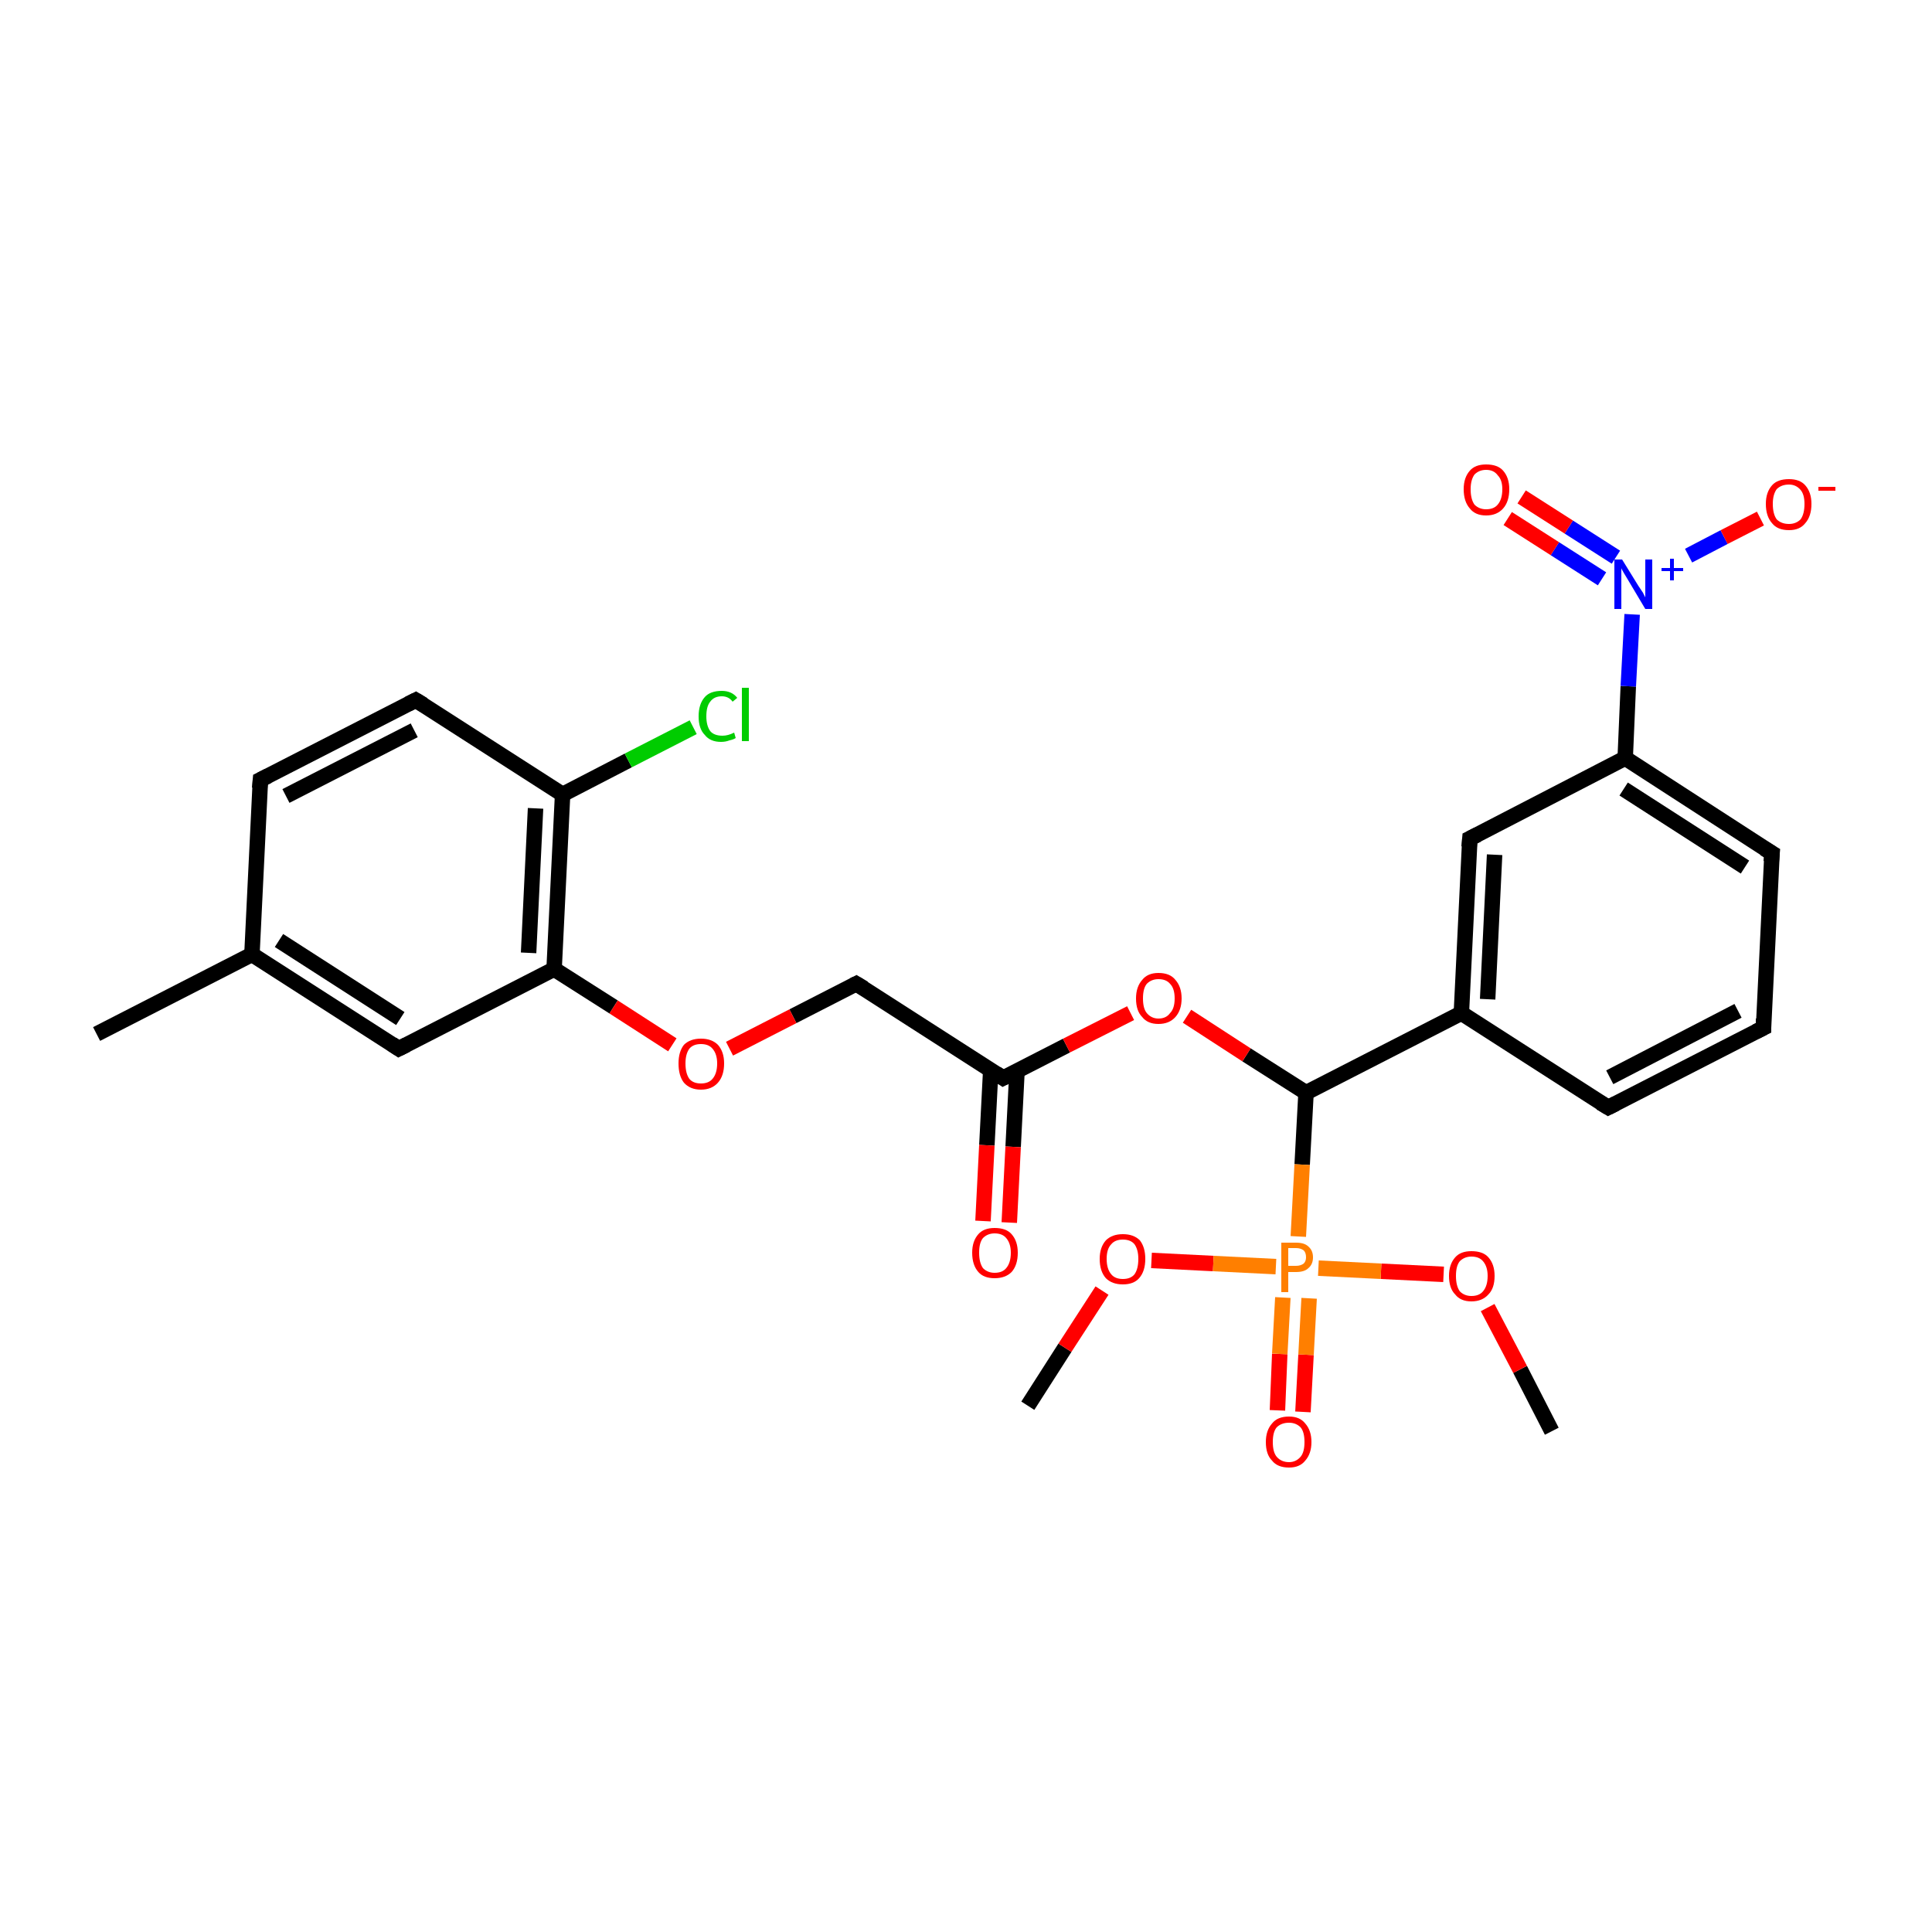 <?xml version='1.0' encoding='iso-8859-1'?>
<svg version='1.1' baseProfile='full'
              xmlns='http://www.w3.org/2000/svg'
                      xmlns:rdkit='http://www.rdkit.org/xml'
                      xmlns:xlink='http://www.w3.org/1999/xlink'
                  xml:space='preserve'
width='250px' height='250px' viewBox='0 0 250 250'>
<!-- END OF HEADER -->
<rect style='opacity:1.0;fill:#FFFFFF;stroke:none' width='250.0' height='250.0' x='0.0' y='0.0'> </rect>
<path class='bond-0 atom-0 atom-11' d='M 12.5,133.8 L 32.6,123.5' style='fill:none;fill-rule:evenodd;stroke:#000000;stroke-width:2.0px;stroke-linecap:butt;stroke-linejoin:miter;stroke-opacity:1' />
<path class='bond-1 atom-1 atom-24' d='M 133.0,181.9 L 137.8,174.4' style='fill:none;fill-rule:evenodd;stroke:#000000;stroke-width:2.0px;stroke-linecap:butt;stroke-linejoin:miter;stroke-opacity:1' />
<path class='bond-1 atom-1 atom-24' d='M 137.8,174.4 L 142.6,167.0' style='fill:none;fill-rule:evenodd;stroke:#FF0000;stroke-width:2.0px;stroke-linecap:butt;stroke-linejoin:miter;stroke-opacity:1' />
<path class='bond-2 atom-2 atom-25' d='M 200.8,185.2 L 196.7,177.2' style='fill:none;fill-rule:evenodd;stroke:#000000;stroke-width:2.0px;stroke-linecap:butt;stroke-linejoin:miter;stroke-opacity:1' />
<path class='bond-2 atom-2 atom-25' d='M 196.7,177.2 L 192.5,169.2' style='fill:none;fill-rule:evenodd;stroke:#FF0000;stroke-width:2.0px;stroke-linecap:butt;stroke-linejoin:miter;stroke-opacity:1' />
<path class='bond-3 atom-3 atom-4' d='M 228.2,133.0 L 208.1,143.3' style='fill:none;fill-rule:evenodd;stroke:#000000;stroke-width:2.0px;stroke-linecap:butt;stroke-linejoin:miter;stroke-opacity:1' />
<path class='bond-3 atom-3 atom-4' d='M 224.9,130.8 L 208.3,139.4' style='fill:none;fill-rule:evenodd;stroke:#000000;stroke-width:2.0px;stroke-linecap:butt;stroke-linejoin:miter;stroke-opacity:1' />
<path class='bond-4 atom-3 atom-5' d='M 228.2,133.0 L 229.3,110.4' style='fill:none;fill-rule:evenodd;stroke:#000000;stroke-width:2.0px;stroke-linecap:butt;stroke-linejoin:miter;stroke-opacity:1' />
<path class='bond-5 atom-4 atom-12' d='M 208.1,143.3 L 189.1,131.1' style='fill:none;fill-rule:evenodd;stroke:#000000;stroke-width:2.0px;stroke-linecap:butt;stroke-linejoin:miter;stroke-opacity:1' />
<path class='bond-6 atom-5 atom-13' d='M 229.3,110.4 L 210.3,98.1' style='fill:none;fill-rule:evenodd;stroke:#000000;stroke-width:2.0px;stroke-linecap:butt;stroke-linejoin:miter;stroke-opacity:1' />
<path class='bond-6 atom-5 atom-13' d='M 225.8,112.2 L 210.1,102.1' style='fill:none;fill-rule:evenodd;stroke:#000000;stroke-width:2.0px;stroke-linecap:butt;stroke-linejoin:miter;stroke-opacity:1' />
<path class='bond-7 atom-6 atom-7' d='M 33.7,100.9 L 53.8,90.6' style='fill:none;fill-rule:evenodd;stroke:#000000;stroke-width:2.0px;stroke-linecap:butt;stroke-linejoin:miter;stroke-opacity:1' />
<path class='bond-7 atom-6 atom-7' d='M 37.0,103.0 L 53.6,94.5' style='fill:none;fill-rule:evenodd;stroke:#000000;stroke-width:2.0px;stroke-linecap:butt;stroke-linejoin:miter;stroke-opacity:1' />
<path class='bond-8 atom-6 atom-11' d='M 33.7,100.9 L 32.6,123.5' style='fill:none;fill-rule:evenodd;stroke:#000000;stroke-width:2.0px;stroke-linecap:butt;stroke-linejoin:miter;stroke-opacity:1' />
<path class='bond-9 atom-7 atom-14' d='M 53.8,90.6 L 72.8,102.8' style='fill:none;fill-rule:evenodd;stroke:#000000;stroke-width:2.0px;stroke-linecap:butt;stroke-linejoin:miter;stroke-opacity:1' />
<path class='bond-10 atom-8 atom-11' d='M 51.6,135.7 L 32.6,123.5' style='fill:none;fill-rule:evenodd;stroke:#000000;stroke-width:2.0px;stroke-linecap:butt;stroke-linejoin:miter;stroke-opacity:1' />
<path class='bond-10 atom-8 atom-11' d='M 51.8,131.8 L 36.1,121.7' style='fill:none;fill-rule:evenodd;stroke:#000000;stroke-width:2.0px;stroke-linecap:butt;stroke-linejoin:miter;stroke-opacity:1' />
<path class='bond-11 atom-8 atom-15' d='M 51.6,135.7 L 71.7,125.4' style='fill:none;fill-rule:evenodd;stroke:#000000;stroke-width:2.0px;stroke-linecap:butt;stroke-linejoin:miter;stroke-opacity:1' />
<path class='bond-12 atom-9 atom-12' d='M 190.2,108.5 L 189.1,131.1' style='fill:none;fill-rule:evenodd;stroke:#000000;stroke-width:2.0px;stroke-linecap:butt;stroke-linejoin:miter;stroke-opacity:1' />
<path class='bond-12 atom-9 atom-12' d='M 193.4,110.6 L 192.5,129.3' style='fill:none;fill-rule:evenodd;stroke:#000000;stroke-width:2.0px;stroke-linecap:butt;stroke-linejoin:miter;stroke-opacity:1' />
<path class='bond-13 atom-9 atom-13' d='M 190.2,108.5 L 210.3,98.1' style='fill:none;fill-rule:evenodd;stroke:#000000;stroke-width:2.0px;stroke-linecap:butt;stroke-linejoin:miter;stroke-opacity:1' />
<path class='bond-14 atom-10 atom-16' d='M 110.8,127.3 L 129.8,139.5' style='fill:none;fill-rule:evenodd;stroke:#000000;stroke-width:2.0px;stroke-linecap:butt;stroke-linejoin:miter;stroke-opacity:1' />
<path class='bond-15 atom-10 atom-26' d='M 110.8,127.3 L 102.6,131.5' style='fill:none;fill-rule:evenodd;stroke:#000000;stroke-width:2.0px;stroke-linecap:butt;stroke-linejoin:miter;stroke-opacity:1' />
<path class='bond-15 atom-10 atom-26' d='M 102.6,131.5 L 94.4,135.7' style='fill:none;fill-rule:evenodd;stroke:#FF0000;stroke-width:2.0px;stroke-linecap:butt;stroke-linejoin:miter;stroke-opacity:1' />
<path class='bond-16 atom-12 atom-17' d='M 189.1,131.1 L 169.0,141.4' style='fill:none;fill-rule:evenodd;stroke:#000000;stroke-width:2.0px;stroke-linecap:butt;stroke-linejoin:miter;stroke-opacity:1' />
<path class='bond-17 atom-13 atom-19' d='M 210.3,98.1 L 210.7,88.8' style='fill:none;fill-rule:evenodd;stroke:#000000;stroke-width:2.0px;stroke-linecap:butt;stroke-linejoin:miter;stroke-opacity:1' />
<path class='bond-17 atom-13 atom-19' d='M 210.7,88.8 L 211.2,79.5' style='fill:none;fill-rule:evenodd;stroke:#0000FF;stroke-width:2.0px;stroke-linecap:butt;stroke-linejoin:miter;stroke-opacity:1' />
<path class='bond-18 atom-14 atom-15' d='M 72.8,102.8 L 71.7,125.4' style='fill:none;fill-rule:evenodd;stroke:#000000;stroke-width:2.0px;stroke-linecap:butt;stroke-linejoin:miter;stroke-opacity:1' />
<path class='bond-18 atom-14 atom-15' d='M 69.3,104.6 L 68.4,123.3' style='fill:none;fill-rule:evenodd;stroke:#000000;stroke-width:2.0px;stroke-linecap:butt;stroke-linejoin:miter;stroke-opacity:1' />
<path class='bond-19 atom-14 atom-18' d='M 72.8,102.8 L 81.3,98.4' style='fill:none;fill-rule:evenodd;stroke:#000000;stroke-width:2.0px;stroke-linecap:butt;stroke-linejoin:miter;stroke-opacity:1' />
<path class='bond-19 atom-14 atom-18' d='M 81.3,98.4 L 89.7,94.1' style='fill:none;fill-rule:evenodd;stroke:#00CC00;stroke-width:2.0px;stroke-linecap:butt;stroke-linejoin:miter;stroke-opacity:1' />
<path class='bond-20 atom-15 atom-26' d='M 71.7,125.4 L 79.4,130.3' style='fill:none;fill-rule:evenodd;stroke:#000000;stroke-width:2.0px;stroke-linecap:butt;stroke-linejoin:miter;stroke-opacity:1' />
<path class='bond-20 atom-15 atom-26' d='M 79.4,130.3 L 87.0,135.2' style='fill:none;fill-rule:evenodd;stroke:#FF0000;stroke-width:2.0px;stroke-linecap:butt;stroke-linejoin:miter;stroke-opacity:1' />
<path class='bond-21 atom-16 atom-20' d='M 128.2,138.5 L 127.7,148.2' style='fill:none;fill-rule:evenodd;stroke:#000000;stroke-width:2.0px;stroke-linecap:butt;stroke-linejoin:miter;stroke-opacity:1' />
<path class='bond-21 atom-16 atom-20' d='M 127.7,148.2 L 127.2,158.0' style='fill:none;fill-rule:evenodd;stroke:#FF0000;stroke-width:2.0px;stroke-linecap:butt;stroke-linejoin:miter;stroke-opacity:1' />
<path class='bond-21 atom-16 atom-20' d='M 131.6,138.6 L 131.1,148.4' style='fill:none;fill-rule:evenodd;stroke:#000000;stroke-width:2.0px;stroke-linecap:butt;stroke-linejoin:miter;stroke-opacity:1' />
<path class='bond-21 atom-16 atom-20' d='M 131.1,148.4 L 130.6,158.2' style='fill:none;fill-rule:evenodd;stroke:#FF0000;stroke-width:2.0px;stroke-linecap:butt;stroke-linejoin:miter;stroke-opacity:1' />
<path class='bond-22 atom-16 atom-27' d='M 129.8,139.5 L 138.0,135.3' style='fill:none;fill-rule:evenodd;stroke:#000000;stroke-width:2.0px;stroke-linecap:butt;stroke-linejoin:miter;stroke-opacity:1' />
<path class='bond-22 atom-16 atom-27' d='M 138.0,135.3 L 146.3,131.1' style='fill:none;fill-rule:evenodd;stroke:#FF0000;stroke-width:2.0px;stroke-linecap:butt;stroke-linejoin:miter;stroke-opacity:1' />
<path class='bond-23 atom-17 atom-27' d='M 169.0,141.4 L 161.3,136.5' style='fill:none;fill-rule:evenodd;stroke:#000000;stroke-width:2.0px;stroke-linecap:butt;stroke-linejoin:miter;stroke-opacity:1' />
<path class='bond-23 atom-17 atom-27' d='M 161.3,136.5 L 153.6,131.5' style='fill:none;fill-rule:evenodd;stroke:#FF0000;stroke-width:2.0px;stroke-linecap:butt;stroke-linejoin:miter;stroke-opacity:1' />
<path class='bond-24 atom-17 atom-28' d='M 169.0,141.4 L 168.5,150.7' style='fill:none;fill-rule:evenodd;stroke:#000000;stroke-width:2.0px;stroke-linecap:butt;stroke-linejoin:miter;stroke-opacity:1' />
<path class='bond-24 atom-17 atom-28' d='M 168.5,150.7 L 168.0,160.0' style='fill:none;fill-rule:evenodd;stroke:#FF7F00;stroke-width:2.0px;stroke-linecap:butt;stroke-linejoin:miter;stroke-opacity:1' />
<path class='bond-25 atom-19 atom-21' d='M 218.5,71.9 L 223.1,69.5' style='fill:none;fill-rule:evenodd;stroke:#0000FF;stroke-width:2.0px;stroke-linecap:butt;stroke-linejoin:miter;stroke-opacity:1' />
<path class='bond-25 atom-19 atom-21' d='M 223.1,69.5 L 227.8,67.1' style='fill:none;fill-rule:evenodd;stroke:#FF0000;stroke-width:2.0px;stroke-linecap:butt;stroke-linejoin:miter;stroke-opacity:1' />
<path class='bond-26 atom-19 atom-22' d='M 209.1,72.1 L 203.0,68.2' style='fill:none;fill-rule:evenodd;stroke:#0000FF;stroke-width:2.0px;stroke-linecap:butt;stroke-linejoin:miter;stroke-opacity:1' />
<path class='bond-26 atom-19 atom-22' d='M 203.0,68.2 L 196.9,64.3' style='fill:none;fill-rule:evenodd;stroke:#FF0000;stroke-width:2.0px;stroke-linecap:butt;stroke-linejoin:miter;stroke-opacity:1' />
<path class='bond-26 atom-19 atom-22' d='M 207.3,74.9 L 201.2,71.0' style='fill:none;fill-rule:evenodd;stroke:#0000FF;stroke-width:2.0px;stroke-linecap:butt;stroke-linejoin:miter;stroke-opacity:1' />
<path class='bond-26 atom-19 atom-22' d='M 201.2,71.0 L 195.1,67.1' style='fill:none;fill-rule:evenodd;stroke:#FF0000;stroke-width:2.0px;stroke-linecap:butt;stroke-linejoin:miter;stroke-opacity:1' />
<path class='bond-27 atom-23 atom-28' d='M 165.3,182.5 L 165.6,175.2' style='fill:none;fill-rule:evenodd;stroke:#FF0000;stroke-width:2.0px;stroke-linecap:butt;stroke-linejoin:miter;stroke-opacity:1' />
<path class='bond-27 atom-23 atom-28' d='M 165.6,175.2 L 166.0,167.9' style='fill:none;fill-rule:evenodd;stroke:#FF7F00;stroke-width:2.0px;stroke-linecap:butt;stroke-linejoin:miter;stroke-opacity:1' />
<path class='bond-27 atom-23 atom-28' d='M 168.6,182.7 L 169.0,175.3' style='fill:none;fill-rule:evenodd;stroke:#FF0000;stroke-width:2.0px;stroke-linecap:butt;stroke-linejoin:miter;stroke-opacity:1' />
<path class='bond-27 atom-23 atom-28' d='M 169.0,175.3 L 169.4,168.0' style='fill:none;fill-rule:evenodd;stroke:#FF7F00;stroke-width:2.0px;stroke-linecap:butt;stroke-linejoin:miter;stroke-opacity:1' />
<path class='bond-28 atom-24 atom-28' d='M 149.0,163.1 L 157.0,163.5' style='fill:none;fill-rule:evenodd;stroke:#FF0000;stroke-width:2.0px;stroke-linecap:butt;stroke-linejoin:miter;stroke-opacity:1' />
<path class='bond-28 atom-24 atom-28' d='M 157.0,163.5 L 165.1,163.9' style='fill:none;fill-rule:evenodd;stroke:#FF7F00;stroke-width:2.0px;stroke-linecap:butt;stroke-linejoin:miter;stroke-opacity:1' />
<path class='bond-29 atom-25 atom-28' d='M 186.8,164.9 L 178.7,164.5' style='fill:none;fill-rule:evenodd;stroke:#FF0000;stroke-width:2.0px;stroke-linecap:butt;stroke-linejoin:miter;stroke-opacity:1' />
<path class='bond-29 atom-25 atom-28' d='M 178.7,164.5 L 170.6,164.1' style='fill:none;fill-rule:evenodd;stroke:#FF7F00;stroke-width:2.0px;stroke-linecap:butt;stroke-linejoin:miter;stroke-opacity:1' />
<path d='M 227.2,133.5 L 228.2,133.0 L 228.2,131.8' style='fill:none;stroke:#000000;stroke-width:2.0px;stroke-linecap:butt;stroke-linejoin:miter;stroke-opacity:1;' />
<path d='M 209.1,142.8 L 208.1,143.3 L 207.1,142.7' style='fill:none;stroke:#000000;stroke-width:2.0px;stroke-linecap:butt;stroke-linejoin:miter;stroke-opacity:1;' />
<path d='M 229.2,111.5 L 229.3,110.4 L 228.3,109.8' style='fill:none;stroke:#000000;stroke-width:2.0px;stroke-linecap:butt;stroke-linejoin:miter;stroke-opacity:1;' />
<path d='M 34.7,100.4 L 33.7,100.9 L 33.6,102.0' style='fill:none;stroke:#000000;stroke-width:2.0px;stroke-linecap:butt;stroke-linejoin:miter;stroke-opacity:1;' />
<path d='M 52.8,91.1 L 53.8,90.6 L 54.8,91.2' style='fill:none;stroke:#000000;stroke-width:2.0px;stroke-linecap:butt;stroke-linejoin:miter;stroke-opacity:1;' />
<path d='M 50.7,135.1 L 51.6,135.7 L 52.6,135.2' style='fill:none;stroke:#000000;stroke-width:2.0px;stroke-linecap:butt;stroke-linejoin:miter;stroke-opacity:1;' />
<path d='M 190.1,109.6 L 190.2,108.5 L 191.2,108.0' style='fill:none;stroke:#000000;stroke-width:2.0px;stroke-linecap:butt;stroke-linejoin:miter;stroke-opacity:1;' />
<path d='M 111.8,127.9 L 110.8,127.3 L 110.4,127.5' style='fill:none;stroke:#000000;stroke-width:2.0px;stroke-linecap:butt;stroke-linejoin:miter;stroke-opacity:1;' />
<path d='M 128.9,138.9 L 129.8,139.5 L 130.2,139.3' style='fill:none;stroke:#000000;stroke-width:2.0px;stroke-linecap:butt;stroke-linejoin:miter;stroke-opacity:1;' />
<path class='atom-18' d='M 90.4 92.7
Q 90.4 91.1, 91.2 90.2
Q 91.9 89.4, 93.4 89.4
Q 94.7 89.4, 95.4 90.3
L 94.8 90.8
Q 94.3 90.1, 93.4 90.1
Q 92.4 90.1, 91.9 90.8
Q 91.4 91.4, 91.4 92.7
Q 91.4 93.9, 91.9 94.6
Q 92.4 95.2, 93.5 95.2
Q 94.2 95.2, 95.0 94.8
L 95.2 95.5
Q 94.9 95.7, 94.4 95.8
Q 93.9 96.0, 93.3 96.0
Q 91.9 96.0, 91.2 95.1
Q 90.4 94.3, 90.4 92.7
' fill='#00CC00'/>
<path class='atom-18' d='M 96.0 89.0
L 96.9 89.0
L 96.9 95.9
L 96.0 95.9
L 96.0 89.0
' fill='#00CC00'/>
<path class='atom-19' d='M 209.9 72.4
L 212.0 75.8
Q 212.2 76.1, 212.6 76.7
Q 212.9 77.3, 212.9 77.3
L 212.9 72.4
L 213.8 72.4
L 213.8 78.8
L 212.9 78.8
L 210.7 75.1
Q 210.4 74.6, 210.1 74.1
Q 209.8 73.6, 209.8 73.5
L 209.8 78.8
L 208.9 78.8
L 208.9 72.4
L 209.9 72.4
' fill='#0000FF'/>
<path class='atom-19' d='M 215.0 73.5
L 216.1 73.5
L 216.1 72.3
L 216.6 72.3
L 216.6 73.5
L 217.8 73.5
L 217.8 73.9
L 216.6 73.9
L 216.6 75.1
L 216.1 75.1
L 216.1 73.9
L 215.0 73.9
L 215.0 73.5
' fill='#0000FF'/>
<path class='atom-20' d='M 125.8 162.1
Q 125.8 160.6, 126.6 159.7
Q 127.3 158.9, 128.7 158.9
Q 130.2 158.9, 130.9 159.7
Q 131.7 160.6, 131.7 162.1
Q 131.7 163.7, 130.9 164.6
Q 130.1 165.4, 128.7 165.4
Q 127.3 165.4, 126.6 164.6
Q 125.8 163.7, 125.8 162.1
M 128.7 164.7
Q 129.7 164.7, 130.2 164.1
Q 130.8 163.4, 130.8 162.1
Q 130.8 160.9, 130.2 160.2
Q 129.7 159.6, 128.7 159.6
Q 127.8 159.6, 127.2 160.2
Q 126.7 160.8, 126.7 162.1
Q 126.7 163.4, 127.2 164.1
Q 127.8 164.7, 128.7 164.7
' fill='#FF0000'/>
<path class='atom-21' d='M 228.5 65.2
Q 228.5 63.7, 229.3 62.8
Q 230.0 62.0, 231.5 62.0
Q 232.9 62.0, 233.6 62.8
Q 234.4 63.7, 234.4 65.2
Q 234.4 66.8, 233.6 67.7
Q 232.9 68.6, 231.5 68.6
Q 230.0 68.6, 229.3 67.7
Q 228.5 66.8, 228.5 65.2
M 231.5 67.8
Q 232.4 67.8, 233.0 67.2
Q 233.5 66.5, 233.5 65.2
Q 233.5 64.0, 233.0 63.4
Q 232.4 62.7, 231.5 62.7
Q 230.5 62.7, 229.9 63.3
Q 229.4 64.0, 229.4 65.2
Q 229.4 66.5, 229.9 67.2
Q 230.5 67.8, 231.5 67.8
' fill='#FF0000'/>
<path class='atom-21' d='M 235.3 63.0
L 237.5 63.0
L 237.5 63.5
L 235.3 63.5
L 235.3 63.0
' fill='#FF0000'/>
<path class='atom-22' d='M 189.4 63.3
Q 189.4 61.8, 190.2 60.9
Q 190.9 60.1, 192.3 60.1
Q 193.8 60.1, 194.5 60.9
Q 195.3 61.8, 195.3 63.3
Q 195.3 64.9, 194.5 65.8
Q 193.7 66.7, 192.3 66.7
Q 190.9 66.7, 190.2 65.8
Q 189.4 64.9, 189.4 63.3
M 192.3 65.9
Q 193.3 65.9, 193.8 65.3
Q 194.4 64.6, 194.4 63.3
Q 194.4 62.1, 193.8 61.5
Q 193.3 60.8, 192.3 60.8
Q 191.4 60.8, 190.8 61.4
Q 190.3 62.1, 190.3 63.3
Q 190.3 64.6, 190.8 65.3
Q 191.4 65.9, 192.3 65.9
' fill='#FF0000'/>
<path class='atom-23' d='M 163.8 186.6
Q 163.8 185.1, 164.6 184.2
Q 165.3 183.3, 166.8 183.3
Q 168.2 183.3, 168.9 184.2
Q 169.7 185.1, 169.7 186.6
Q 169.7 188.1, 168.9 189.0
Q 168.2 189.9, 166.8 189.9
Q 165.3 189.9, 164.6 189.0
Q 163.8 188.2, 163.8 186.6
M 166.8 189.2
Q 167.7 189.2, 168.3 188.5
Q 168.8 187.9, 168.8 186.6
Q 168.8 185.3, 168.3 184.7
Q 167.7 184.1, 166.8 184.1
Q 165.8 184.1, 165.2 184.7
Q 164.7 185.3, 164.7 186.6
Q 164.7 187.9, 165.2 188.5
Q 165.8 189.2, 166.8 189.2
' fill='#FF0000'/>
<path class='atom-24' d='M 142.3 162.9
Q 142.3 161.4, 143.1 160.5
Q 143.9 159.7, 145.3 159.7
Q 146.7 159.7, 147.5 160.5
Q 148.2 161.4, 148.2 162.9
Q 148.2 164.5, 147.4 165.4
Q 146.7 166.2, 145.3 166.2
Q 143.9 166.2, 143.1 165.4
Q 142.3 164.5, 142.3 162.9
M 145.3 165.5
Q 146.3 165.5, 146.8 164.9
Q 147.3 164.2, 147.3 162.9
Q 147.3 161.7, 146.8 161.0
Q 146.3 160.4, 145.3 160.4
Q 144.3 160.4, 143.8 161.0
Q 143.2 161.6, 143.2 162.9
Q 143.2 164.2, 143.8 164.9
Q 144.3 165.5, 145.3 165.5
' fill='#FF0000'/>
<path class='atom-25' d='M 187.5 165.1
Q 187.5 163.6, 188.3 162.7
Q 189.0 161.9, 190.4 161.9
Q 191.9 161.9, 192.6 162.7
Q 193.4 163.6, 193.4 165.1
Q 193.4 166.7, 192.6 167.5
Q 191.8 168.4, 190.4 168.4
Q 189.0 168.4, 188.3 167.5
Q 187.5 166.7, 187.5 165.1
M 190.4 167.7
Q 191.4 167.7, 191.9 167.1
Q 192.5 166.4, 192.5 165.1
Q 192.5 163.9, 191.9 163.2
Q 191.4 162.6, 190.4 162.6
Q 189.5 162.6, 188.9 163.2
Q 188.4 163.8, 188.4 165.1
Q 188.4 166.4, 188.9 167.1
Q 189.5 167.7, 190.4 167.7
' fill='#FF0000'/>
<path class='atom-26' d='M 87.8 137.6
Q 87.8 136.1, 88.5 135.2
Q 89.3 134.4, 90.7 134.4
Q 92.1 134.4, 92.9 135.2
Q 93.7 136.1, 93.7 137.6
Q 93.7 139.2, 92.9 140.1
Q 92.1 141.0, 90.7 141.0
Q 89.3 141.0, 88.5 140.1
Q 87.8 139.2, 87.8 137.6
M 90.7 140.2
Q 91.7 140.2, 92.2 139.6
Q 92.8 138.9, 92.8 137.6
Q 92.8 136.4, 92.2 135.7
Q 91.7 135.1, 90.7 135.1
Q 89.7 135.1, 89.2 135.7
Q 88.7 136.4, 88.7 137.6
Q 88.7 138.9, 89.2 139.6
Q 89.7 140.2, 90.7 140.2
' fill='#FF0000'/>
<path class='atom-27' d='M 147.0 129.2
Q 147.0 127.7, 147.8 126.8
Q 148.5 125.9, 149.9 125.9
Q 151.4 125.9, 152.1 126.8
Q 152.9 127.7, 152.9 129.2
Q 152.9 130.7, 152.1 131.6
Q 151.3 132.5, 149.9 132.5
Q 148.5 132.5, 147.8 131.6
Q 147.0 130.8, 147.0 129.2
M 149.9 131.8
Q 150.9 131.8, 151.4 131.1
Q 152.0 130.5, 152.0 129.2
Q 152.0 127.9, 151.4 127.3
Q 150.9 126.7, 149.9 126.7
Q 149.0 126.7, 148.4 127.3
Q 147.9 127.9, 147.9 129.2
Q 147.9 130.5, 148.4 131.1
Q 149.0 131.8, 149.9 131.8
' fill='#FF0000'/>
<path class='atom-28' d='M 167.7 160.8
Q 168.8 160.8, 169.3 161.3
Q 169.9 161.8, 169.9 162.7
Q 169.9 163.6, 169.3 164.1
Q 168.8 164.6, 167.7 164.6
L 166.7 164.6
L 166.7 167.2
L 165.8 167.2
L 165.8 160.8
L 167.7 160.8
M 167.7 163.8
Q 168.3 163.8, 168.7 163.5
Q 169.0 163.2, 169.0 162.7
Q 169.0 162.1, 168.7 161.8
Q 168.3 161.5, 167.7 161.5
L 166.7 161.5
L 166.7 163.8
L 167.7 163.8
' fill='#FF7F00'/>
</svg>

